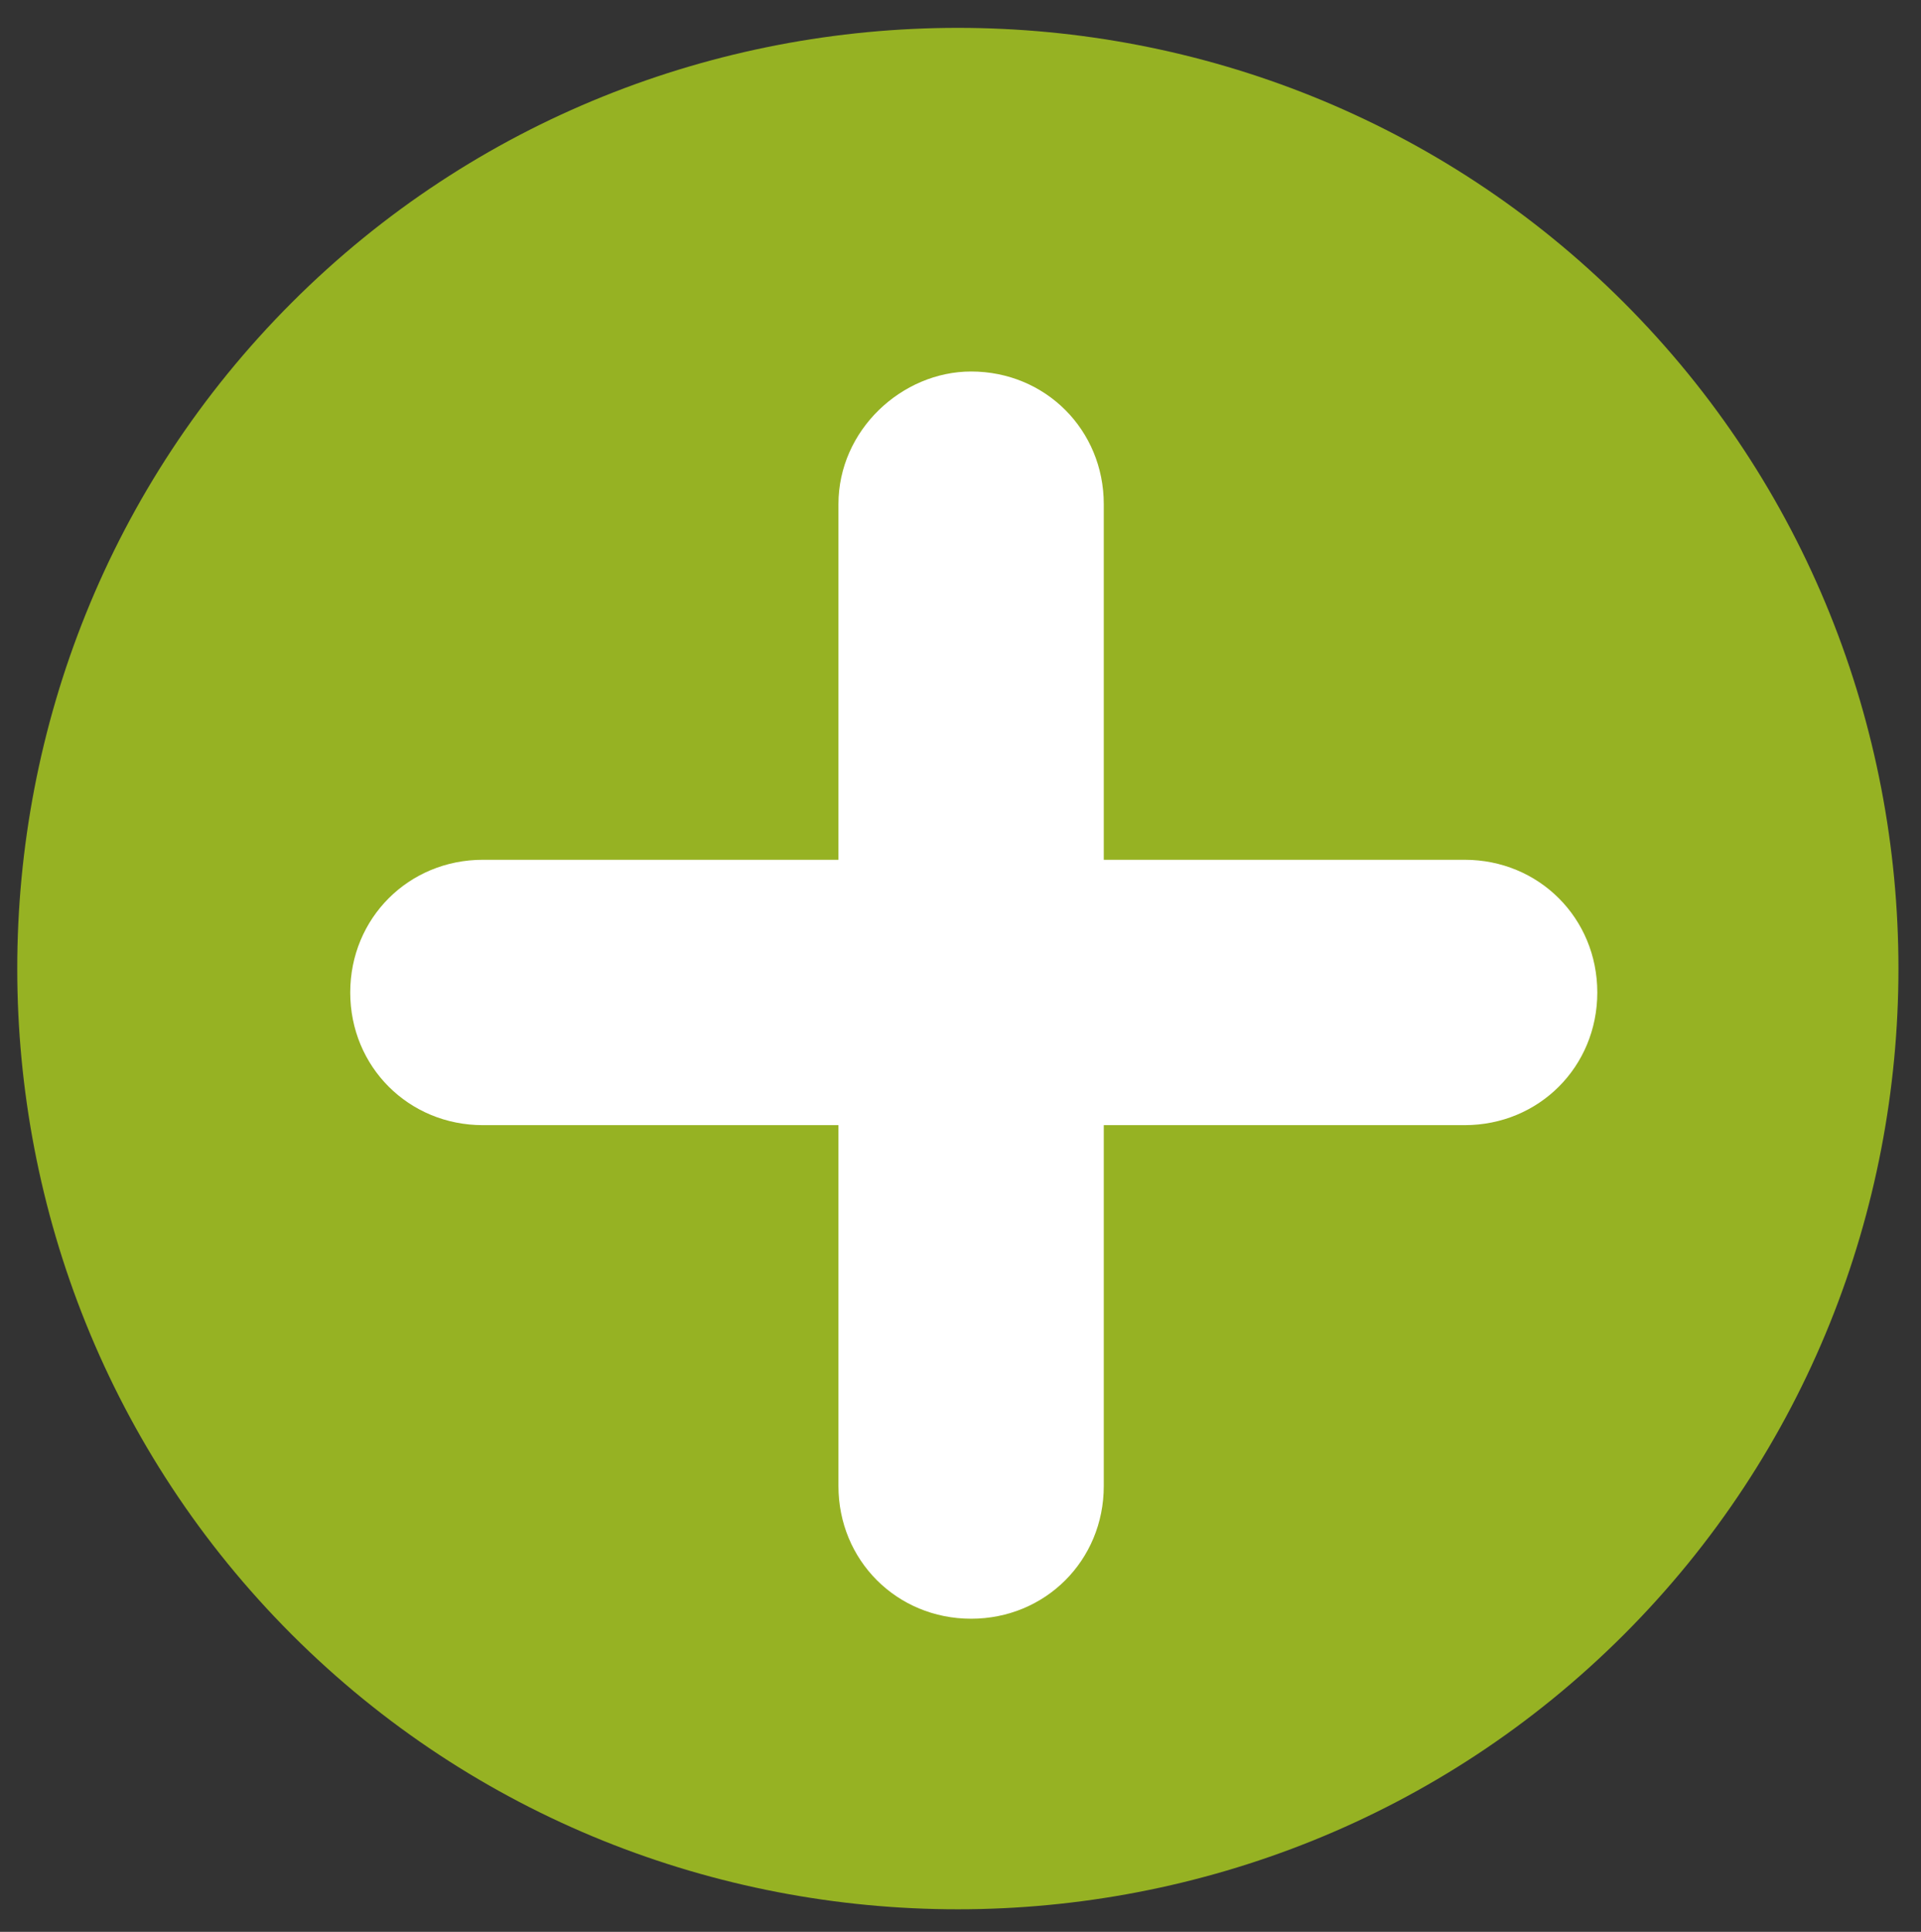 <?xml version="1.0" encoding="utf-8"?>
<!-- Generator: Adobe Illustrator 25.1.0, SVG Export Plug-In . SVG Version: 6.00 Build 0)  -->
<svg version="1.1" xmlns="http://www.w3.org/2000/svg" xmlns:xlink="http://www.w3.org/1999/xlink" x="0px" y="0px"
	 viewBox="0 0 36.2 36.4" style="enable-background:new 0 0 36.2 36.4;" xml:space="preserve">
<rect x="0" y="0" width="36.2" height="36.4" fill="#333333" stroke="none"/>
<style type="text/css">
	.st0{fill:#FFFFFF;}
	.st1{fill:#912557;}
	.st2{fill:#96B223;}
	.st3{clip-path:url(#SVGID_2_);fill:url(#SVGID_3_);}
	.st4{clip-path:url(#SVGID_2_);}
	.st5{fill:#F2F1EF;}
	.st6{fill:#F2F6E5;}
	.st7{fill:#FFFFFF;stroke:#96B223;stroke-linecap:round;stroke-miterlimit:10;}
	.st8{clip-path:url(#SVGID_5_);fill:#F4F2F3;}
	.st9{fill:#F4F2F3;}
	.st10{clip-path:url(#SVGID_7_);}
	.st11{clip-path:url(#SVGID_9_);}
	.st12{fill:#FFFFFF;stroke:#912557;stroke-linecap:round;stroke-miterlimit:10;}
	.st13{fill:none;stroke:#96B223;stroke-width:5;stroke-miterlimit:10;}
	.st14{fill:none;stroke:#96B223;stroke-width:5;stroke-linecap:round;stroke-linejoin:round;stroke-miterlimit:10;}
	.st15{fill:none;stroke:#96B223;stroke-width:5;stroke-linecap:round;stroke-miterlimit:10;}
	.st16{clip-path:url(#SVGID_11_);fill:url(#SVGID_12_);}
	.st17{clip-path:url(#SVGID_11_);}
</style>
<g id="Vorlage">
</g>
<g id="Hintergrund">
</g>
<g id="Ebene_4">
</g>
<g id="Ebene_1">
	<g>
		<g>
			<path class="st2" d="M5.5,30.8c-6.9-6.9-6.9-18.2,0-25.1c6.9-6.9,18.2-6.9,25.1,0c6.9,6.9,6.9,18.2,0,25.1S12.4,37.7,5.5,30.8z"
				/>
		</g>
		<path class="st0" d="M27.6,21.2H9.1c-1.4,0-2.5-1.1-2.5-2.5v0c0-1.4,1.1-2.5,2.5-2.5h18.5c1.4,0,2.5,1.1,2.5,2.5v0
			C30.1,20.1,29,21.2,27.6,21.2z"/>
		<path class="st0" d="M20.8,9.5V28c0,1.4-1.1,2.5-2.5,2.5h0c-1.4,0-2.5-1.1-2.5-2.5V9.5C15.8,8.1,17,7,18.3,7h0
			C19.7,7,20.8,8.1,20.8,9.5z"/>
	</g>
</g>
</svg>
